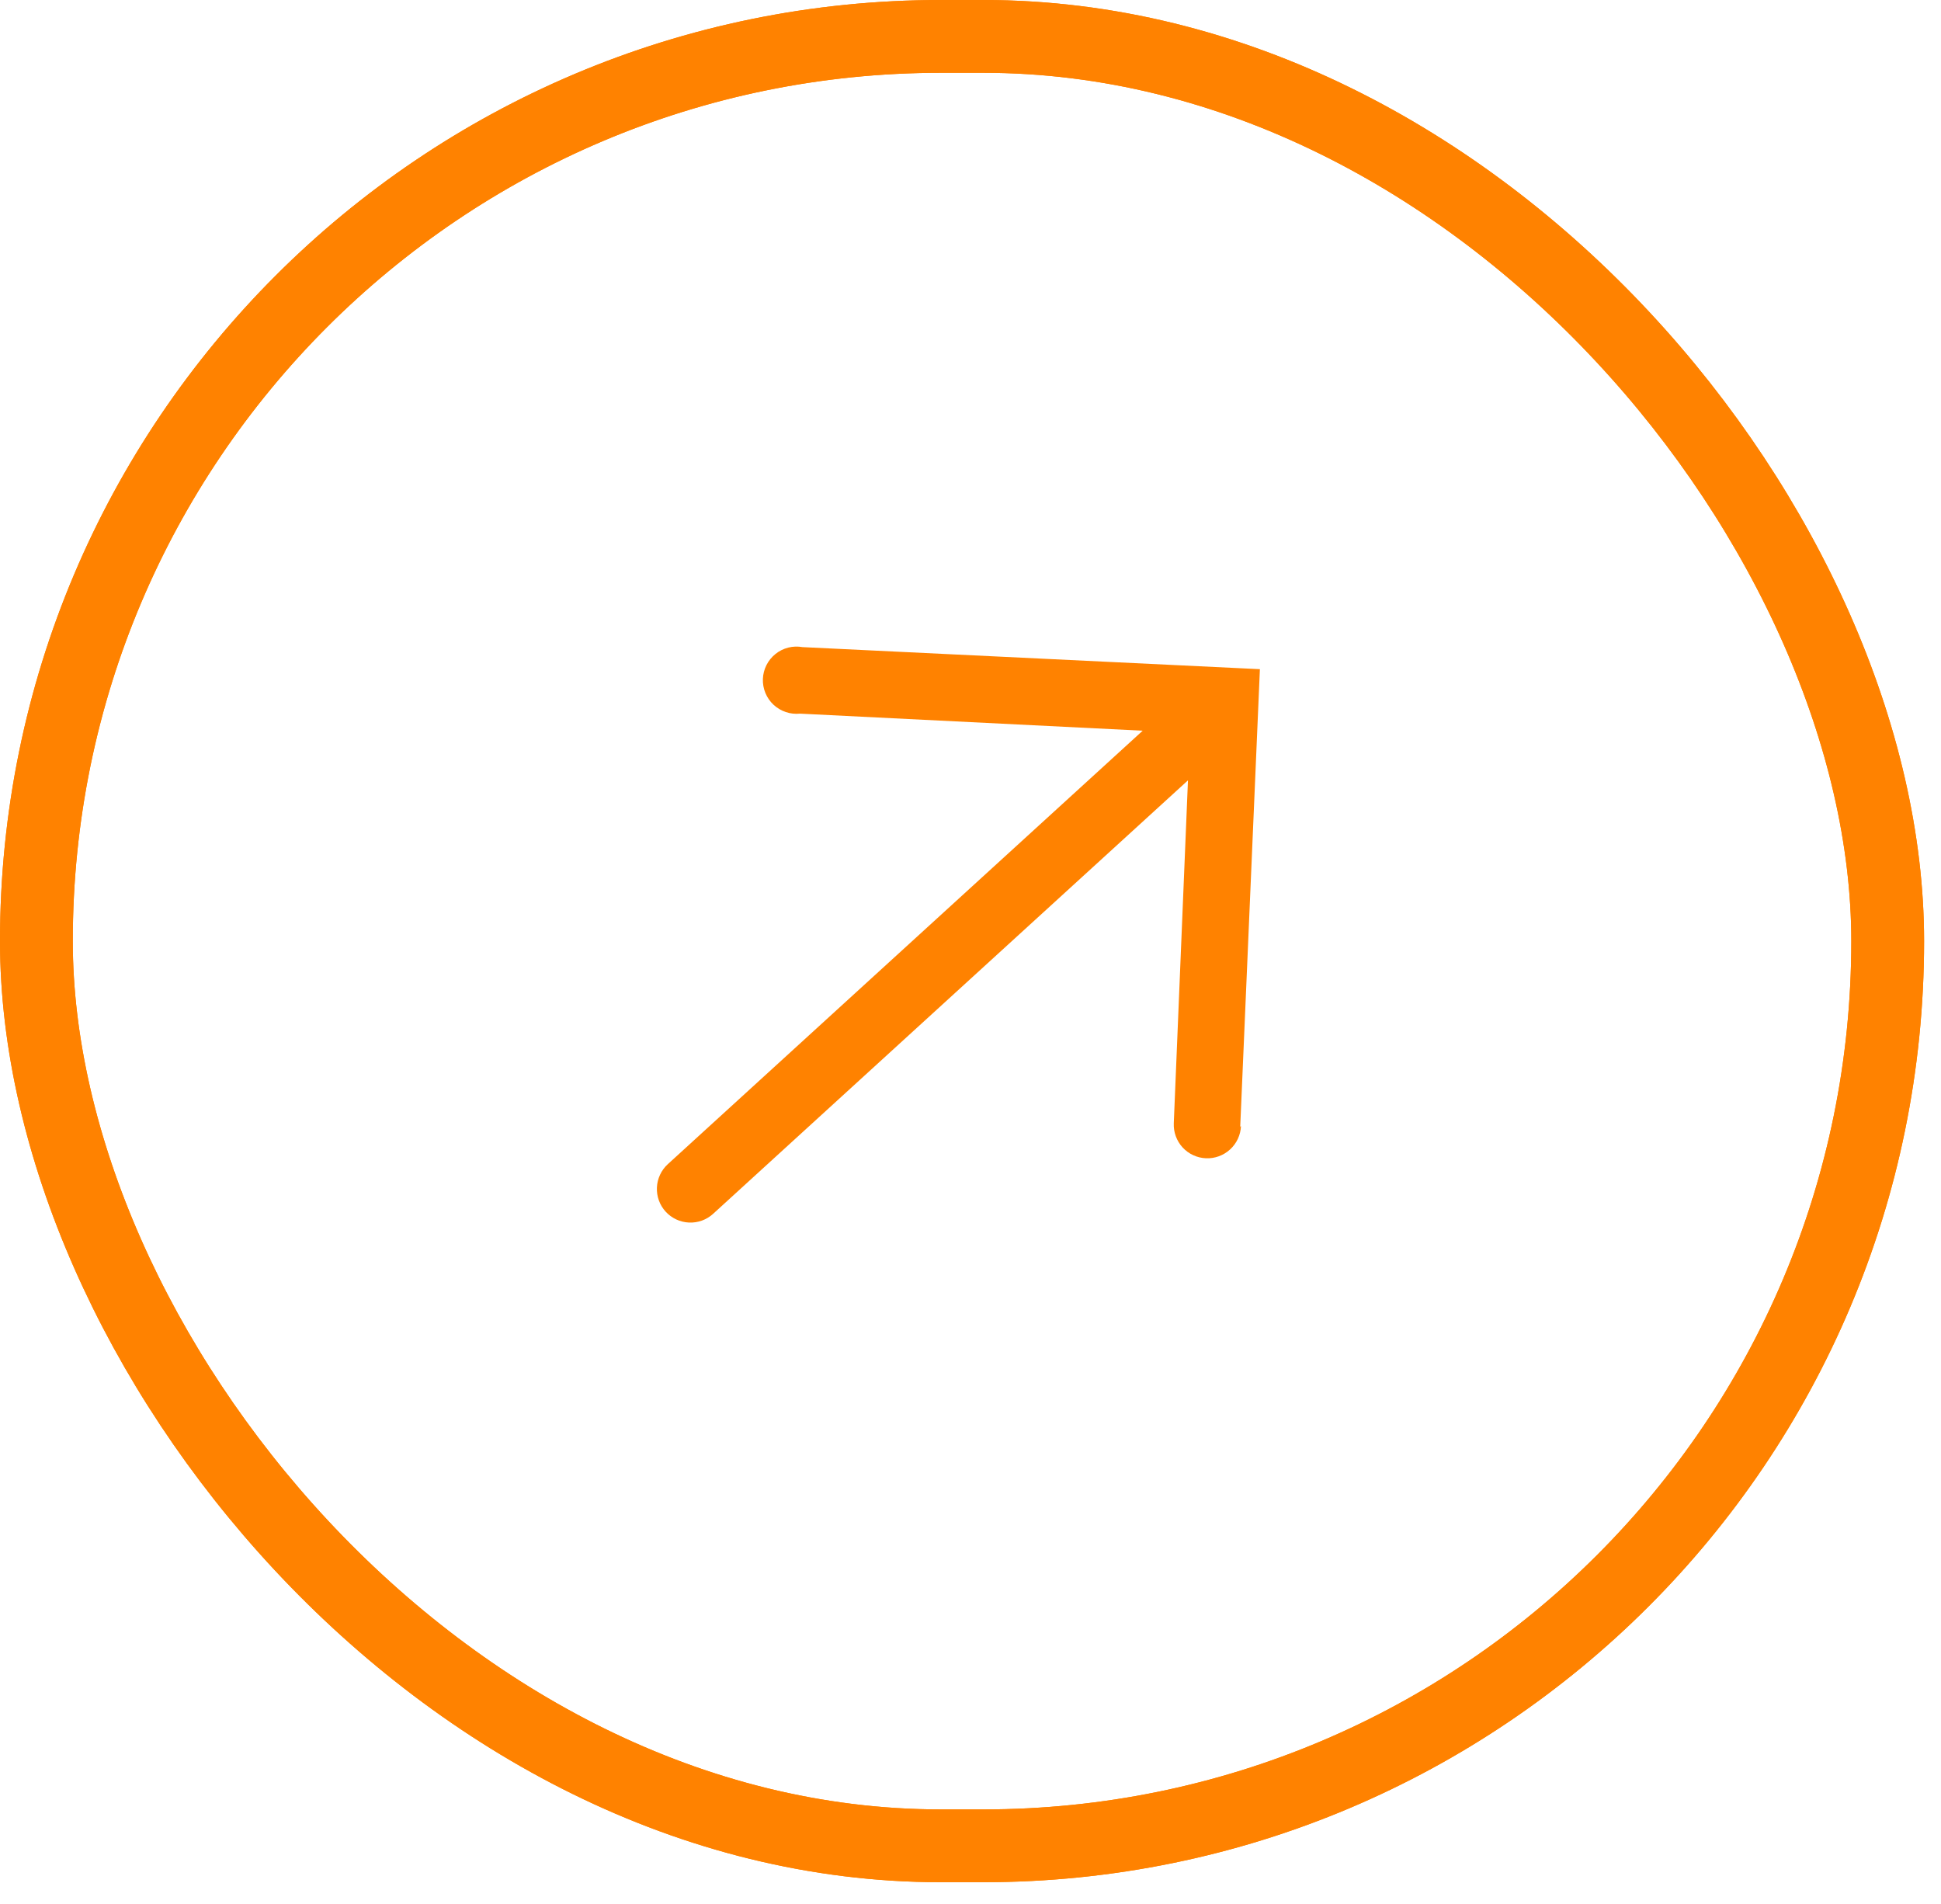 <svg width="52" height="51" viewBox="0 0 52 51" fill="none" xmlns="http://www.w3.org/2000/svg">
<rect x="0.975" y="0.975" width="49.597" height="48.468" rx="24.234" stroke="#FF8200" stroke-width="1.95"/>
<rect x="0.975" y="0.975" width="49.597" height="48.468" rx="24.234" stroke="#FF8200" stroke-width="1.95"/>
<g clip-path="url(#clip0_162_391)">
<path d="M33.226 30.182L33.753 17.925L21.499 17.334C21.372 17.311 21.242 17.316 21.117 17.347C20.992 17.379 20.875 17.437 20.775 17.518C20.674 17.599 20.592 17.7 20.534 17.815C20.476 17.93 20.443 18.057 20.438 18.186C20.433 18.314 20.456 18.443 20.505 18.562C20.554 18.681 20.628 18.789 20.722 18.877C20.817 18.965 20.928 19.032 21.051 19.073C21.173 19.115 21.303 19.129 21.431 19.116L30.613 19.573L17.891 31.184C17.715 31.345 17.61 31.569 17.599 31.808C17.588 32.047 17.672 32.28 17.833 32.456C17.994 32.632 18.218 32.737 18.457 32.748C18.696 32.759 18.929 32.675 19.105 32.514L31.826 20.903L31.446 30.088C31.436 30.327 31.521 30.56 31.682 30.736C31.844 30.912 32.069 31.016 32.308 31.026C32.546 31.036 32.779 30.951 32.955 30.789C33.131 30.628 33.236 30.403 33.246 30.164L33.226 30.182Z" fill="#FF8200"/>
</g>
<defs>
<clipPath id="clip0_162_391">
<rect width="32.412" height="32.412" fill="white" transform="translate(26.818 2.314) rotate(47.613)"/>
</clipPath>
</defs>
</svg>
